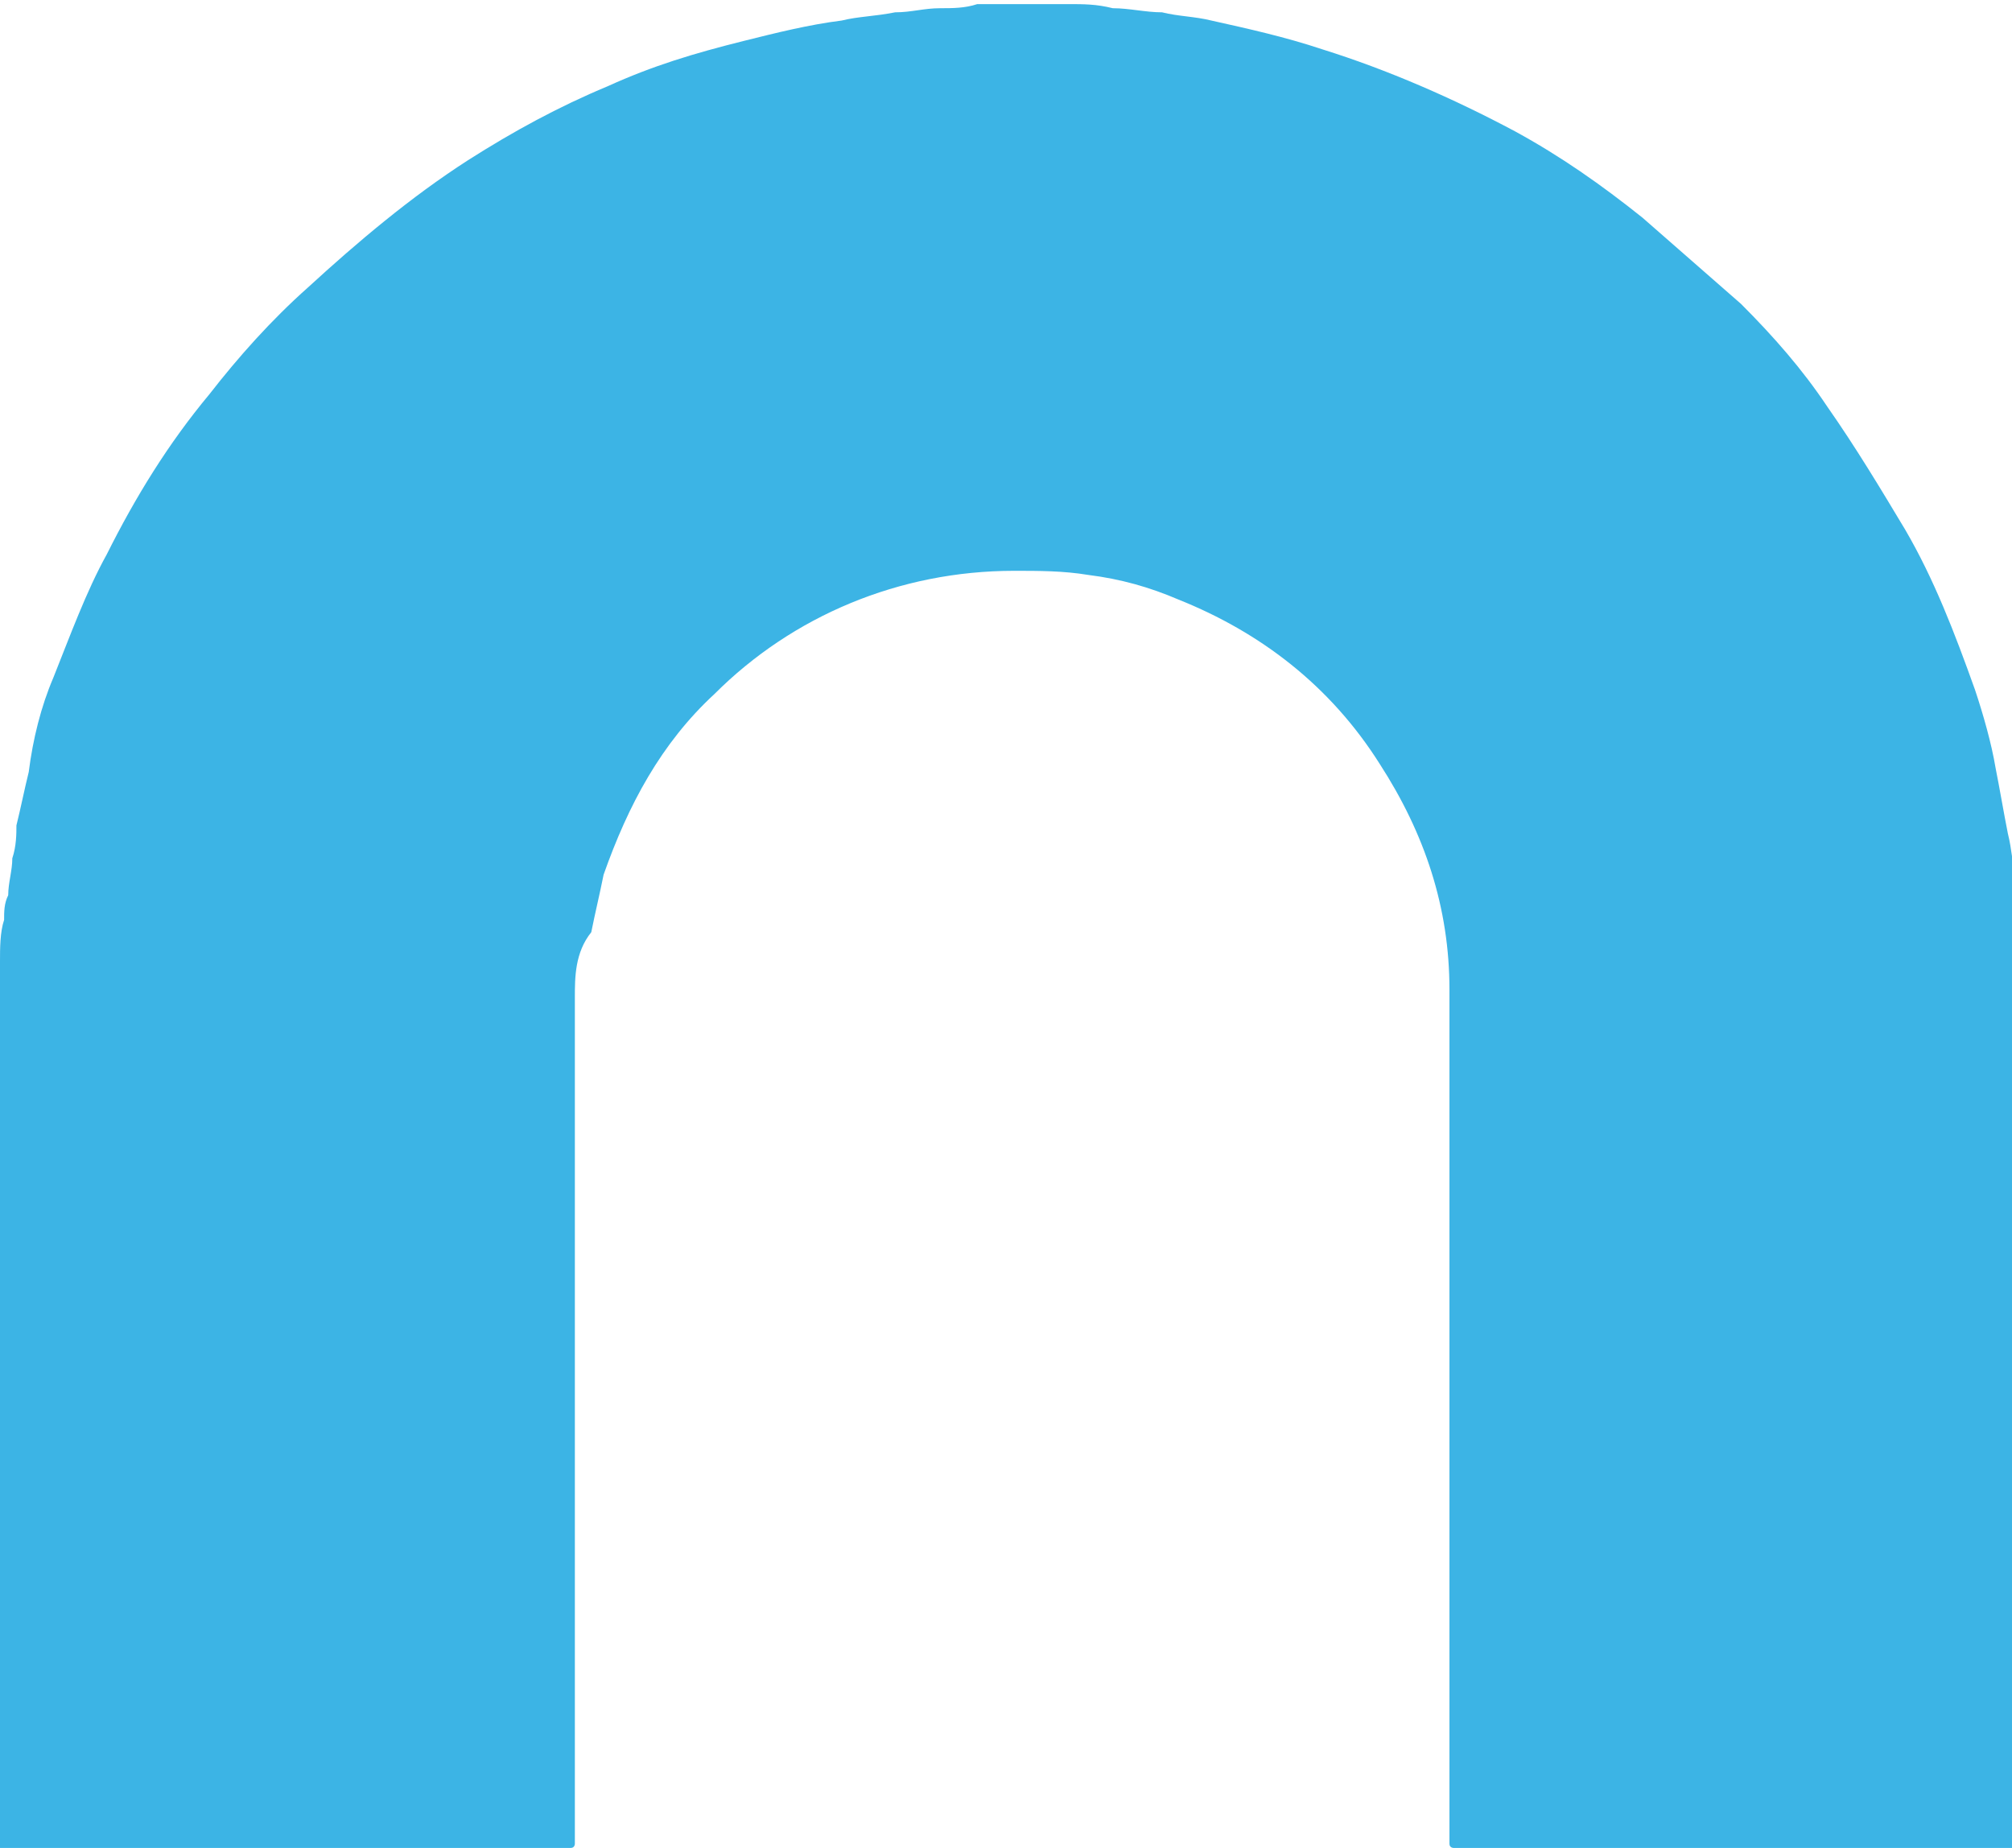 <?xml version="1.0" encoding="utf-8"?>
<!-- Generator: Adobe Illustrator 25.0.1, SVG Export Plug-In . SVG Version: 6.00 Build 0)  -->
<svg version="1.1" id="Camada_1" xmlns="http://www.w3.org/2000/svg" xmlns:xlink="http://www.w3.org/1999/xlink" x="0px" y="0px"
	 viewBox="0 0 49 45" style="enable-background:new 0 0 49 45;" xml:space="preserve">
<style type="text/css">
	.st0{fill:#3CB4E5;}
</style>
<desc>Created with Sketch.</desc>
<path class="st0" d="M0,33.7c0-3,0-6,0-9c0-0.4,0-0.9,0-1.3c0-0.3,0-0.7,0.1-1c0-0.2,0-0.4,0.1-0.6c0-0.3,0.1-0.6,0.1-0.9
	c0.1-0.3,0.1-0.6,0.1-0.8c0.1-0.4,0.2-0.9,0.3-1.3C0.8,18,1,17.2,1.3,16.5c0.4-1,0.8-2.1,1.3-3c0.7-1.4,1.5-2.7,2.5-3.9
	c0.7-0.9,1.5-1.8,2.4-2.6c1.2-1.1,2.5-2.2,3.9-3.1c1.1-0.7,2.2-1.3,3.4-1.8c1.1-0.5,2.1-0.8,3.3-1.1c0.8-0.2,1.6-0.4,2.4-0.5
	c0.4-0.1,0.8-0.1,1.3-0.2c0.4,0,0.7-0.1,1.1-0.1c0.3,0,0.6,0,0.9-0.1c0.7,0,1.3,0,2,0c0.1,0,0.1,0,0.2,0c0.4,0,0.7,0,1.1,0.1
	c0.4,0,0.8,0.1,1.2,0.1c0.4,0.1,0.8,0.1,1.2,0.2c0.9,0.2,1.8,0.4,2.7,0.7c1.6,0.5,3.2,1.2,4.7,2c1.1,0.6,2.1,1.3,3.1,2.1
	c0.8,0.7,1.6,1.4,2.4,2.1c0.8,0.8,1.5,1.6,2.1,2.5c0.7,1,1.3,2,1.9,3c0.7,1.2,1.2,2.5,1.7,3.9c0.2,0.6,0.4,1.3,0.5,1.9
	c0.1,0.5,0.2,1.1,0.3,1.6c0.1,0.4,0.1,0.7,0.2,1.1c0,0.2,0,0.4,0.1,0.6c0,0.2,0.1,0.5,0.1,0.7c0,0,0,0.1,0,0.1c0,0.5,0.1,1,0.1,1.5
	c0,6.8,0,13.6,0,20.4c0,0.1,0,0.1,0,0.2c0,0.1-0.1,0.1-0.1,0.1c-0.1,0-0.1,0-0.2,0c-4.5,0-9,0-13.5,0c-0.1,0-0.1,0-0.2,0
	c0,0-0.1,0-0.1-0.1c0,0,0-0.1,0-0.1c0-0.1,0-0.2,0-0.2c0-6.6,0-13.3,0-19.9c0-0.2,0-0.4,0-0.6c0-2-0.6-3.8-1.7-5.5
	c-1.2-1.9-2.9-3.2-4.9-4c-0.7-0.3-1.4-0.5-2.2-0.6c-0.6-0.1-1.2-0.1-1.8-0.1c-2.8,0-5.4,1.1-7.3,3c-1.3,1.2-2.1,2.7-2.7,4.4
	c-0.1,0.5-0.2,0.9-0.3,1.4C14,23.2,14,23.8,14,24.3c0,3.5,0,7,0,10.5c0,3.3,0,6.6,0,9.9c0,0.1,0,0.1,0,0.2c0,0,0,0.1-0.1,0.1
	c0,0-0.1,0-0.1,0c-0.1,0-0.1,0-0.2,0c-4.5,0-8.9,0-13.4,0c-0.1,0-0.2,0-0.2,0C0,45,0,45,0,44.9c0-0.1,0-0.1,0-0.2c0-2.5,0-5,0-7.5
	C0,36,0,34.9,0,33.7L0,33.7z"/>
</svg>
